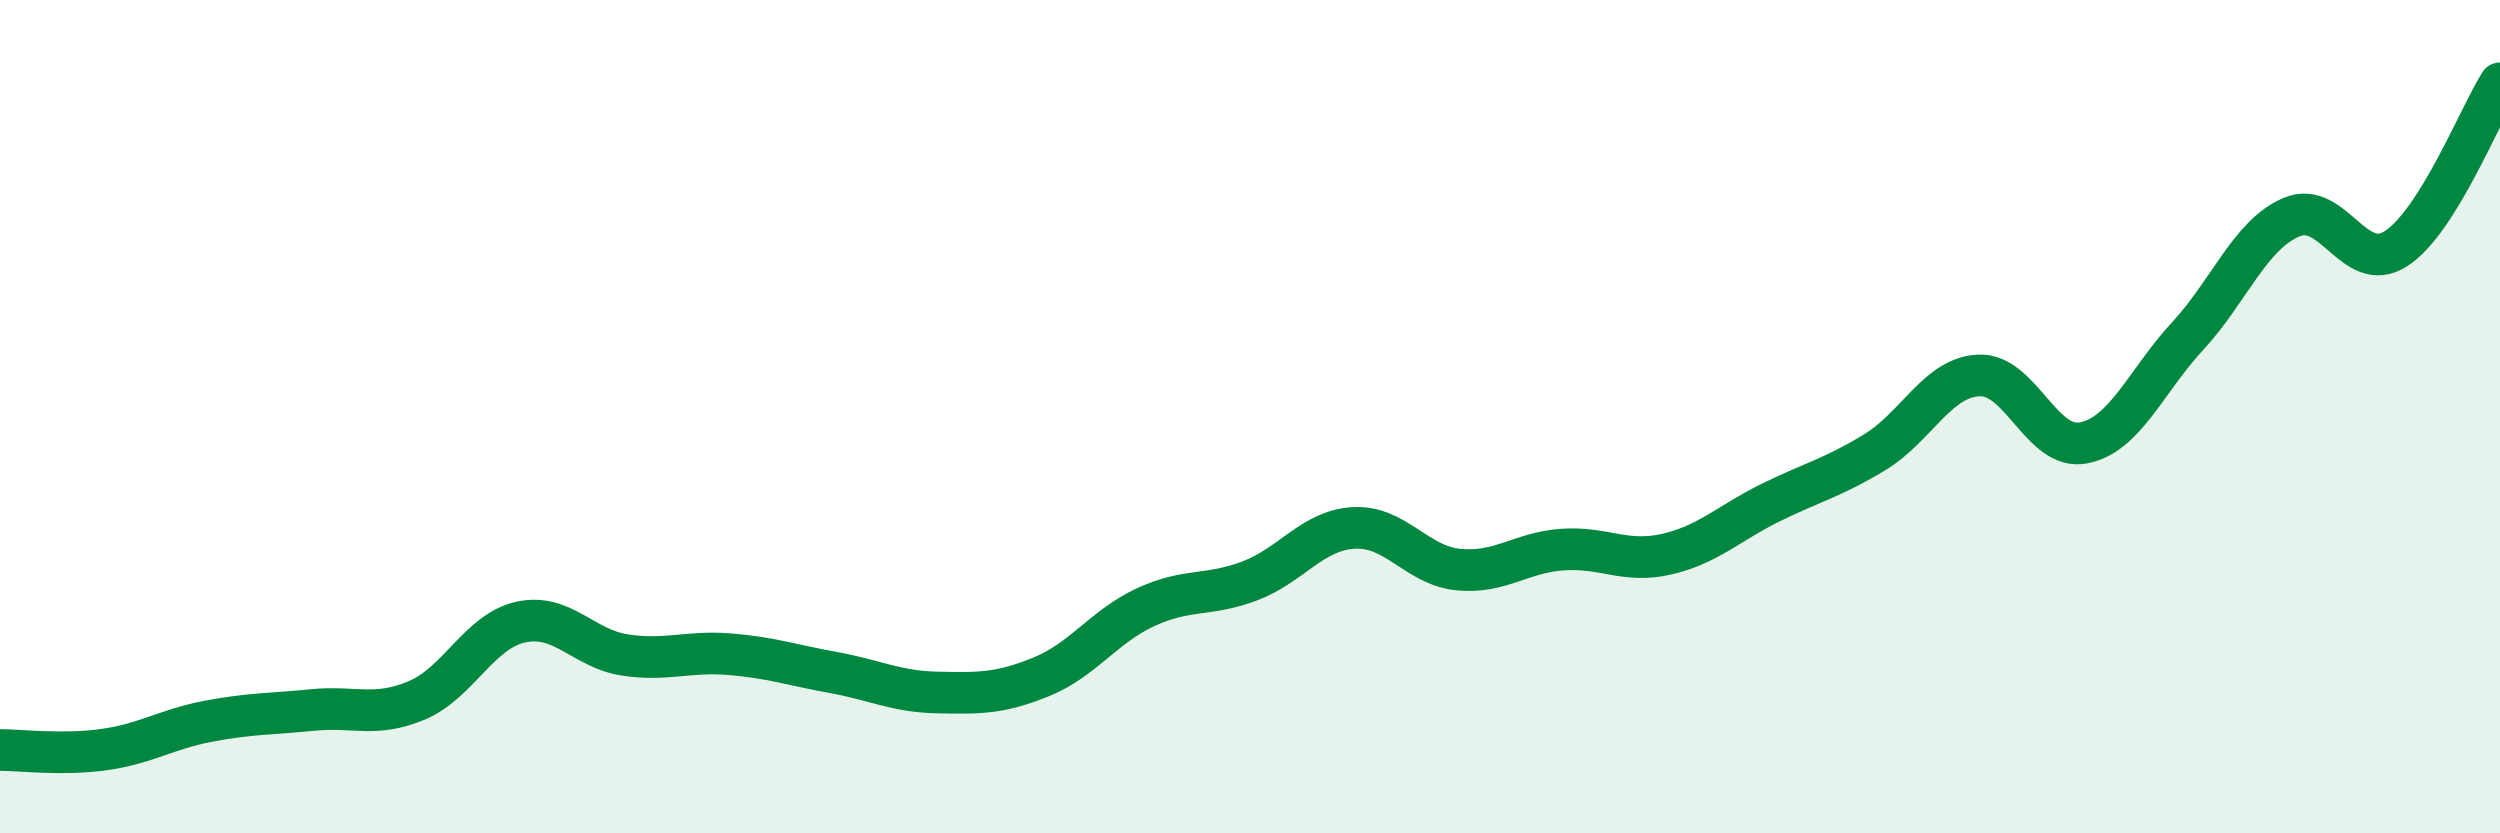
    <svg width="60" height="20" viewBox="0 0 60 20" xmlns="http://www.w3.org/2000/svg">
      <path
        d="M 0,18 C 0.5,18 1.5,18.13 2.5,17.99 C 3.5,17.85 4,17.5 5,17.31 C 6,17.12 6.5,17.14 7.5,17.04 C 8.5,16.94 9,17.23 10,16.81 C 11,16.39 11.5,15.15 12.5,14.93 C 13.5,14.71 14,15.57 15,15.72 C 16,15.87 16.5,15.62 17.5,15.7 C 18.5,15.78 19,15.96 20,16.14 C 21,16.32 21.5,16.6 22.5,16.62 C 23.5,16.64 24,16.65 25,16.24 C 26,15.83 26.5,15.03 27.5,14.57 C 28.5,14.11 29,14.32 30,13.94 C 31,13.56 31.5,12.72 32.5,12.67 C 33.5,12.62 34,13.57 35,13.67 C 36,13.77 36.5,13.26 37.5,13.19 C 38.5,13.12 39,13.53 40,13.3 C 41,13.07 41.5,12.55 42.5,12.06 C 43.5,11.57 44,11.46 45,10.85 C 46,10.24 46.5,9.05 47.5,9.01 C 48.5,8.97 49,10.82 50,10.63 C 51,10.44 51.5,9.15 52.5,8.07 C 53.5,6.99 54,5.63 55,5.21 C 56,4.79 56.5,6.61 57.5,5.97 C 58.5,5.33 59.5,2.79 60,2L60 20L0 20Z"
        fill="#008740"
        opacity="0.1"
        stroke-linecap="round"
        stroke-linejoin="round"
      />
      <path
        d="M 0,18 C 0.5,18 1.5,18.13 2.5,17.99 C 3.5,17.85 4,17.5 5,17.31 C 6,17.12 6.5,17.14 7.5,17.04 C 8.5,16.94 9,17.23 10,16.81 C 11,16.39 11.5,15.15 12.5,14.93 C 13.5,14.71 14,15.57 15,15.72 C 16,15.87 16.5,15.62 17.5,15.7 C 18.5,15.78 19,15.96 20,16.14 C 21,16.32 21.5,16.6 22.5,16.62 C 23.5,16.64 24,16.65 25,16.24 C 26,15.83 26.5,15.03 27.5,14.57 C 28.5,14.11 29,14.32 30,13.94 C 31,13.56 31.5,12.72 32.5,12.67 C 33.5,12.62 34,13.57 35,13.67 C 36,13.77 36.5,13.26 37.5,13.19 C 38.5,13.12 39,13.53 40,13.3 C 41,13.07 41.5,12.55 42.5,12.06 C 43.5,11.57 44,11.46 45,10.85 C 46,10.24 46.5,9.05 47.5,9.01 C 48.5,8.97 49,10.82 50,10.63 C 51,10.44 51.5,9.15 52.5,8.07 C 53.5,6.99 54,5.63 55,5.21 C 56,4.79 56.5,6.61 57.5,5.97 C 58.5,5.33 59.5,2.79 60,2"
        stroke="#008740"
        stroke-width="1"
        fill="none"
        stroke-linecap="round"
        stroke-linejoin="round"
      />
    </svg>
  